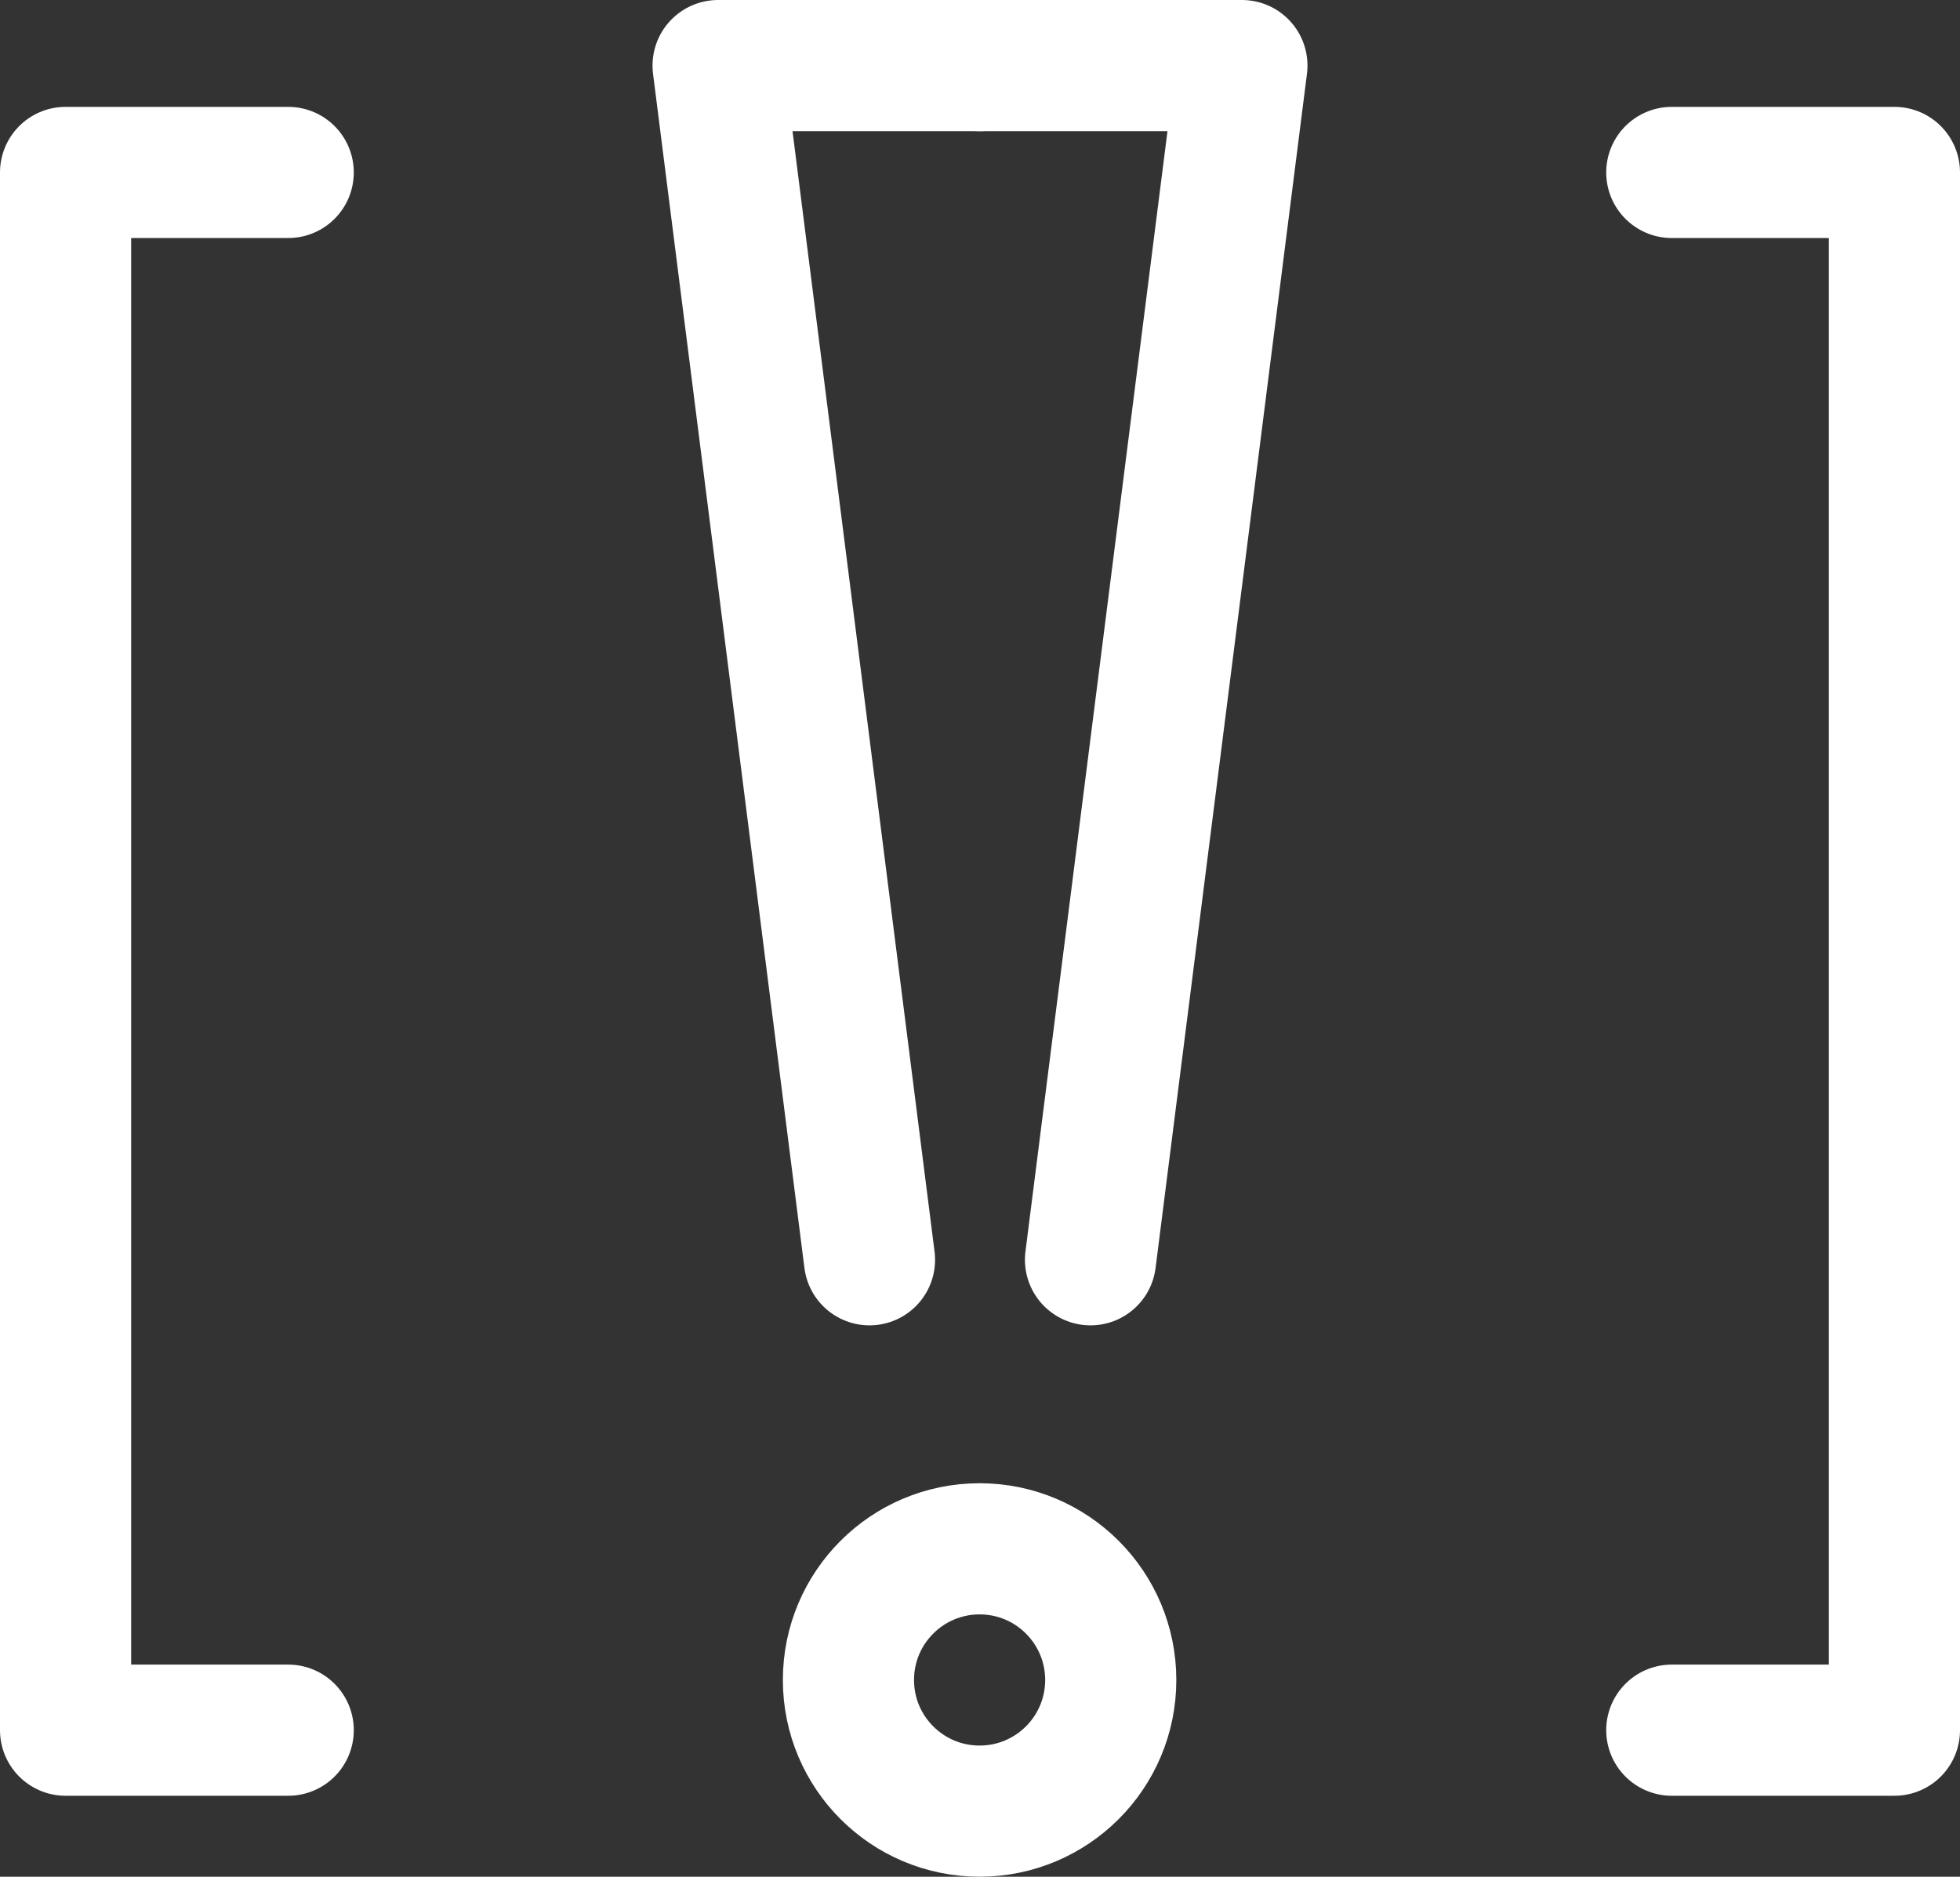 <svg xmlns="http://www.w3.org/2000/svg" width="24.21" height="23.18" viewBox="0 0 24.21 23.18">
  <rect x="0" y="0" width="24.21" height="23.18" fill="#333333" stroke="none"/>
  <g id="圖層_2" data-name="圖層 2">
    <g id="text">
      <g>
        <g>
          <polyline points="10.74 15.56 8.87 0.81 12.1 0.81" style="fill: none;stroke: #fff;stroke-linecap: round;stroke-linejoin: round;stroke-width: 1.62px"/>
          <polyline points="13.47 15.56 15.34 0.81 12.1 0.81" style="fill: none;stroke: #fff;stroke-linecap: round;stroke-linejoin: round;stroke-width: 1.62px"/>
          <circle cx="12.1" cy="20.75" r="1.62" style="fill: none;stroke: #fff;stroke-linecap: round;stroke-linejoin: round;stroke-width: 1.62px"/>
        </g>
        <polyline points="3.56 21.37 0.81 21.37 0.81 2.13 3.56 2.13" style="fill: none;stroke: #fff;stroke-linecap: round;stroke-linejoin: round;stroke-width: 1.62px"/>
        <polyline points="20.65 21.37 23.4 21.37 23.4 2.13 20.65 2.13" style="fill: none;stroke: #fff;stroke-linecap: round;stroke-linejoin: round;stroke-width: 1.62px"/>
      </g>
    </g>
  </g>
</svg>
